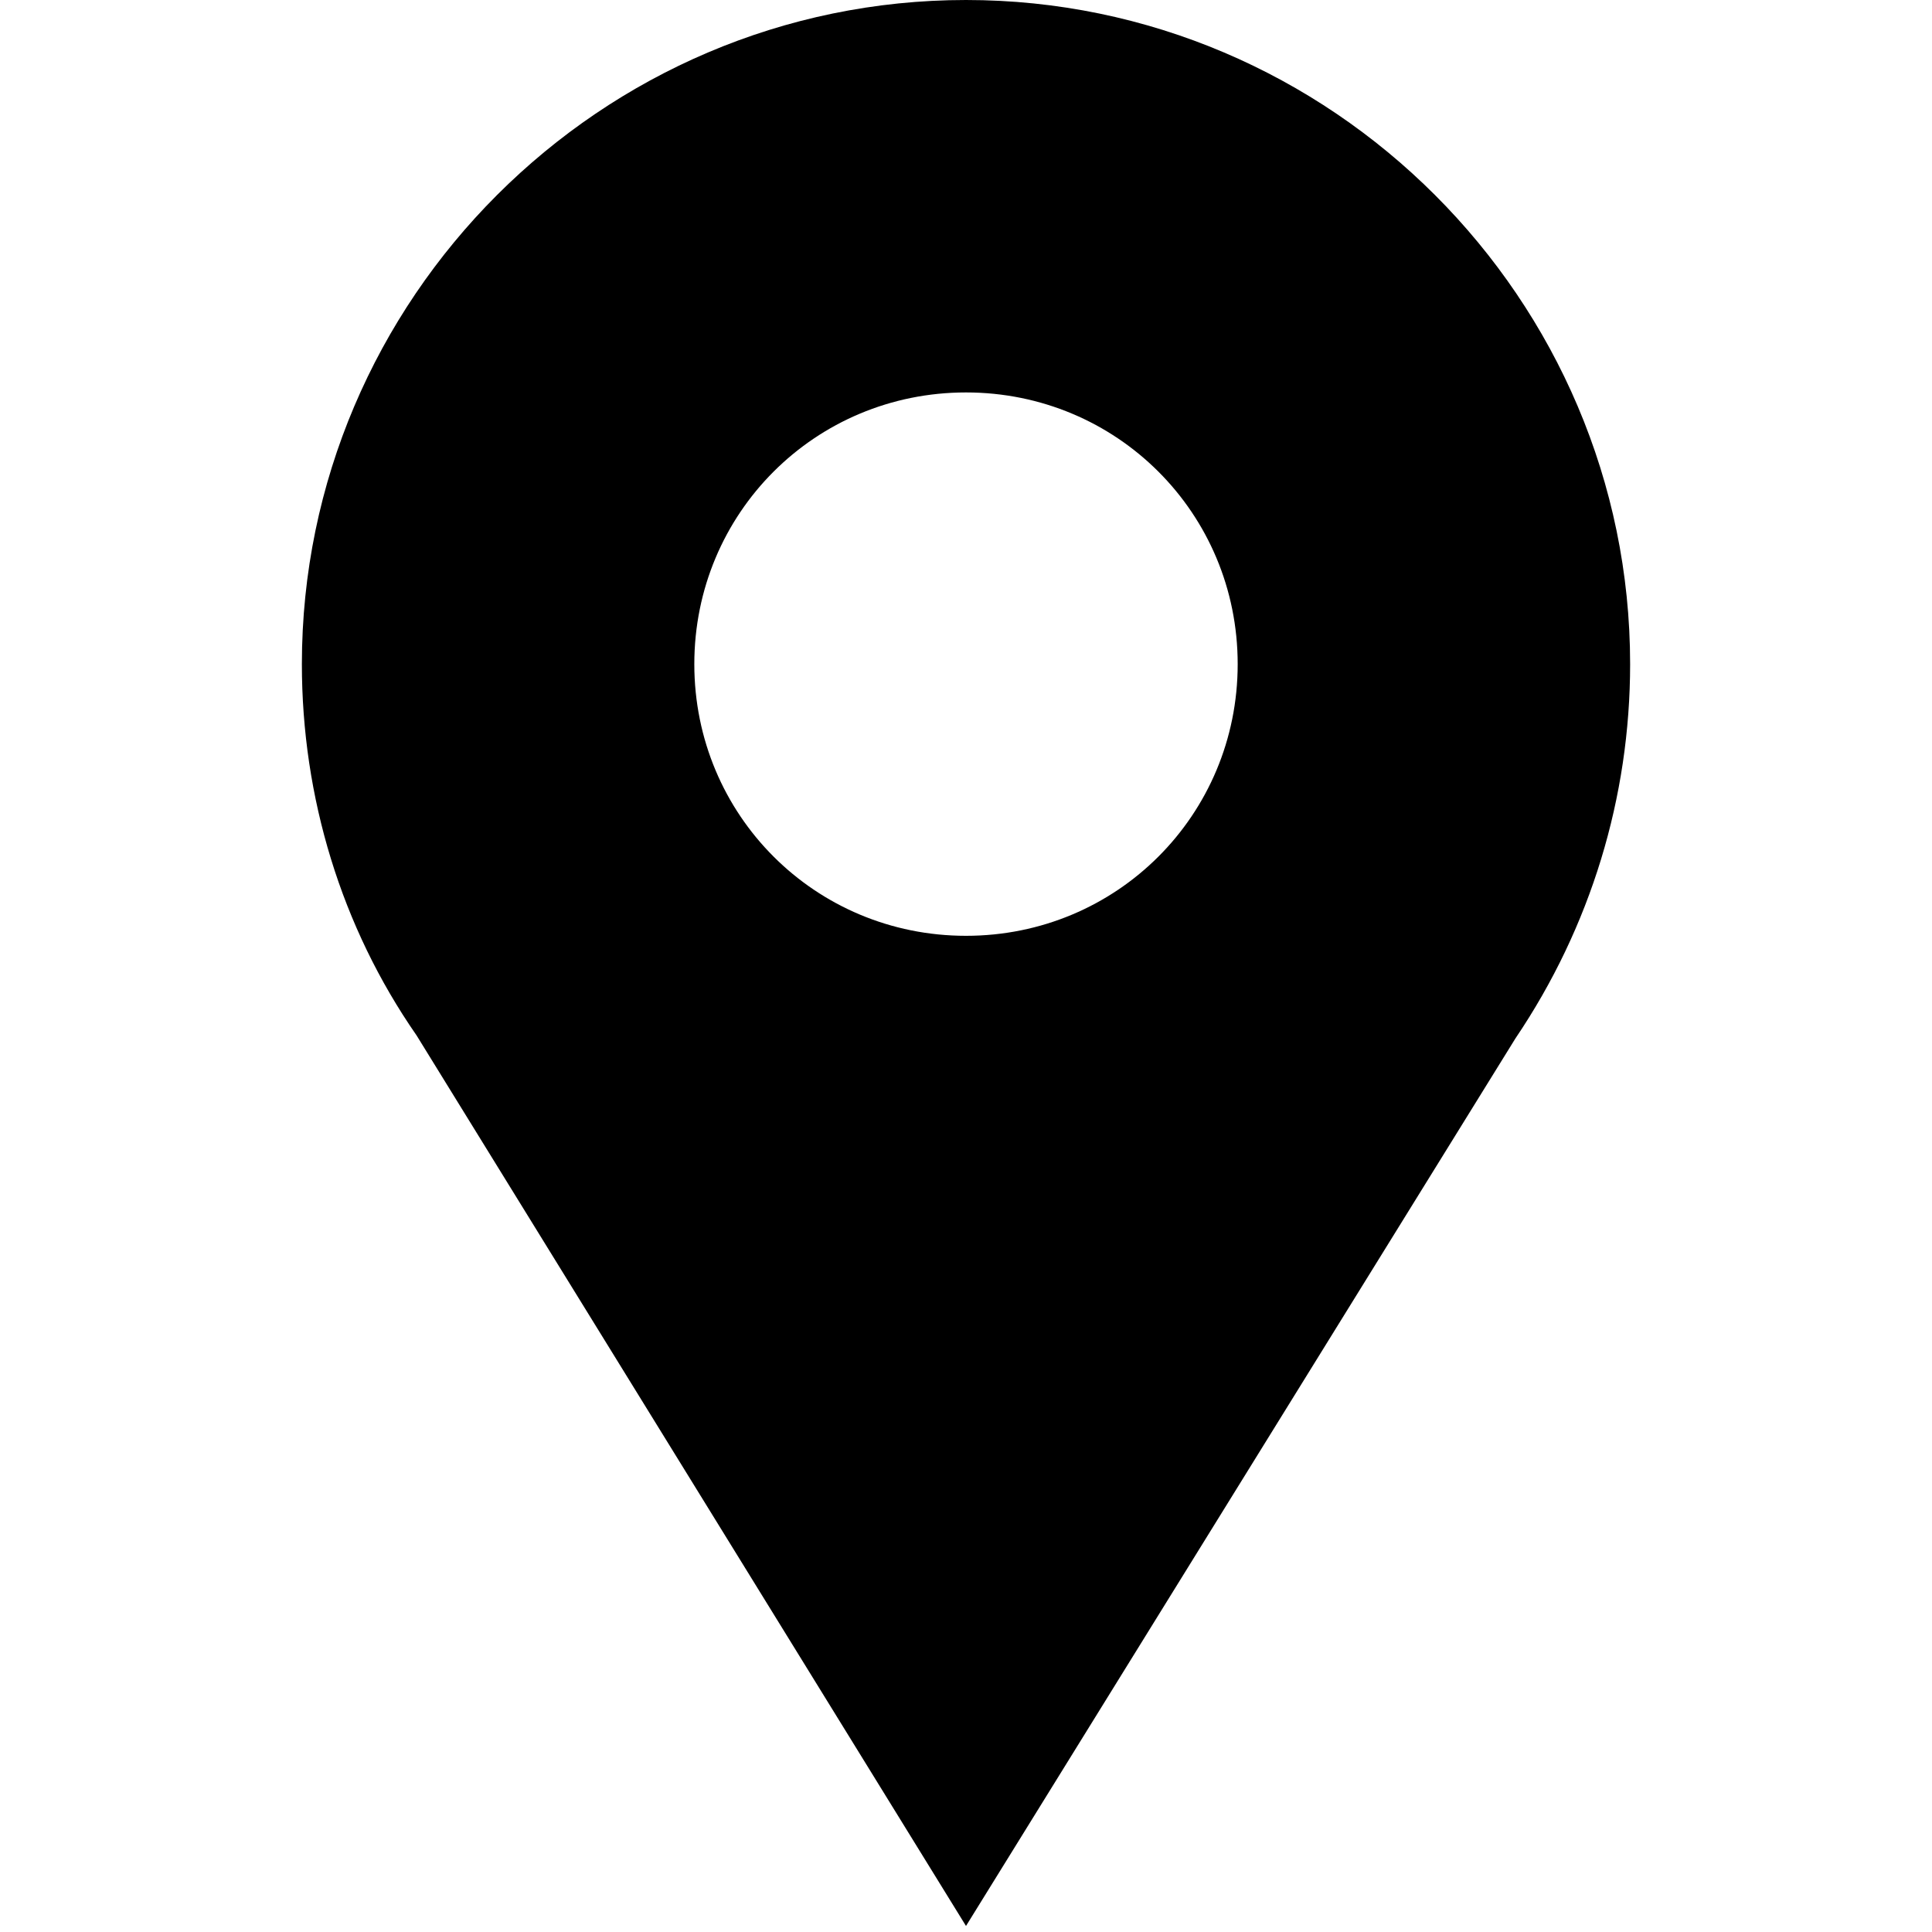 <?xml version="1.0" encoding="utf-8"?>
<!-- Generator: Adobe Illustrator 18.0.0, SVG Export Plug-In . SVG Version: 6.00 Build 0)  -->
<!DOCTYPE svg PUBLIC "-//W3C//DTD SVG 1.1//EN" "http://www.w3.org/Graphics/SVG/1.1/DTD/svg11.dtd">
<svg version="1.1" id="Layer_1" xmlns="http://www.w3.org/2000/svg" xmlns:xlink="http://www.w3.org/1999/xlink" x="0px" y="0px"
	 viewBox="0 0 64 64" enable-background="new 0 0 64 64" xml:space="preserve">
<g>
	<g>
		<path d="M32,0C19.9,0,10,9.9,10,22c0,4.4,1.3,8.7,3.8,12.3L32,63.8l18.2-29.4C52.7,30.7,54,26.4,54,22C54,9.9,44.1,0,32,0z M32,31
			c-5,0-9-4-9-9c0-5,4-9,9-9s9,4,9,9C41,27,37,31,32,31z"/>
	</g>
</g>
</svg>
